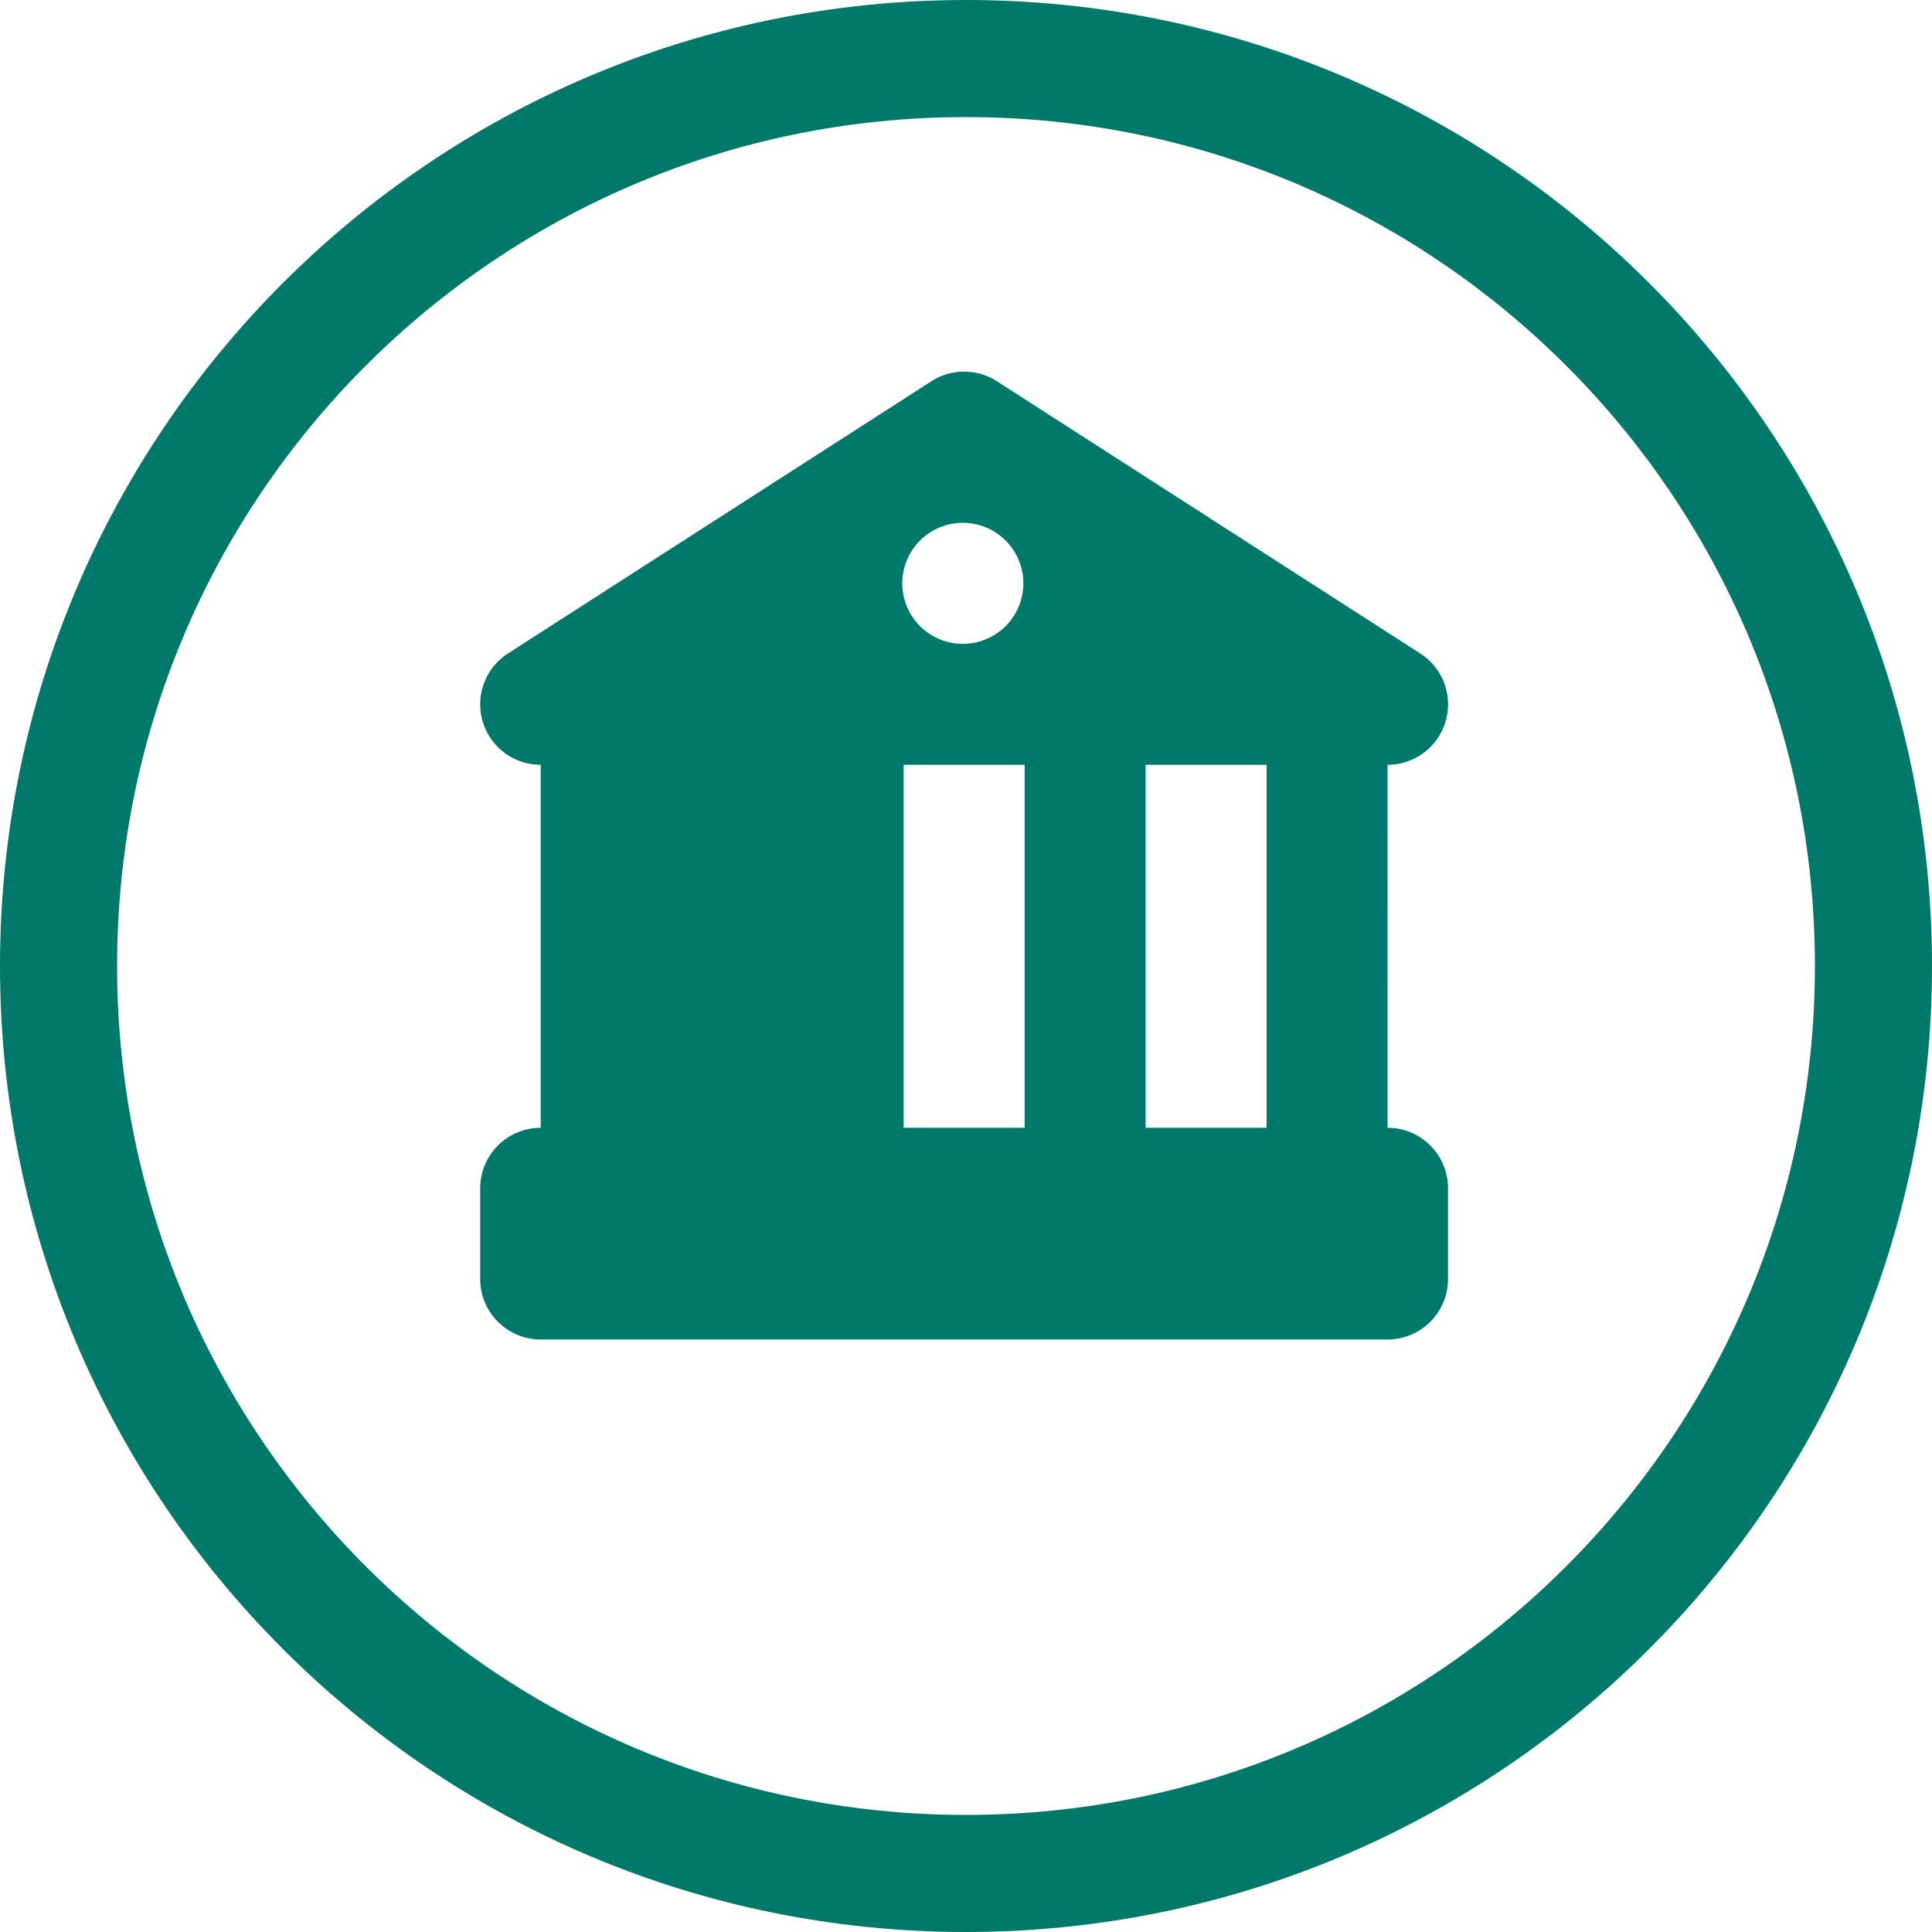 <svg xmlns="http://www.w3.org/2000/svg" width="66" height="66" viewBox="0 0 66 66"><defs><clipPath id="z3s8a"><path fill="#fff" d="M0 33C0 14.775 14.775 0 33 0s33 14.775 33 33-14.775 33-33 33S0 51.225 0 33z"/></clipPath></defs><g><g><path fill="none" stroke="#00796b" stroke-miterlimit="50" stroke-width="8" d="M0 33C0 14.775 14.775 0 33 0s33 14.775 33 33-14.775 33-33 33S0 51.225 0 33z" clip-path="url(&quot;#z3s8a&quot;)"/></g><g><path fill="#00796b" d="M43.269 38.526h-4.133V26.127h4.133zM32.936 21.994a2.067 2.067 0 1 1 .001-4.133 2.067 2.067 0 0 1 0 4.133zm2.067 16.532H30.87V26.127h4.133zm12.399-12.399a2.066 2.066 0 0 0 1.117-3.804l-14.465-9.3a2.065 2.065 0 0 0-2.235 0l-14.466 9.3a2.066 2.066 0 0 0 1.118 3.804v12.4a2.067 2.067 0 0 0-2.067 2.066v3.1c0 1.14.926 2.066 2.067 2.066H47.4a2.067 2.067 0 0 0 2.067-2.066v-3.1a2.067 2.067 0 0 0-2.066-2.067z"/></g></g></svg>